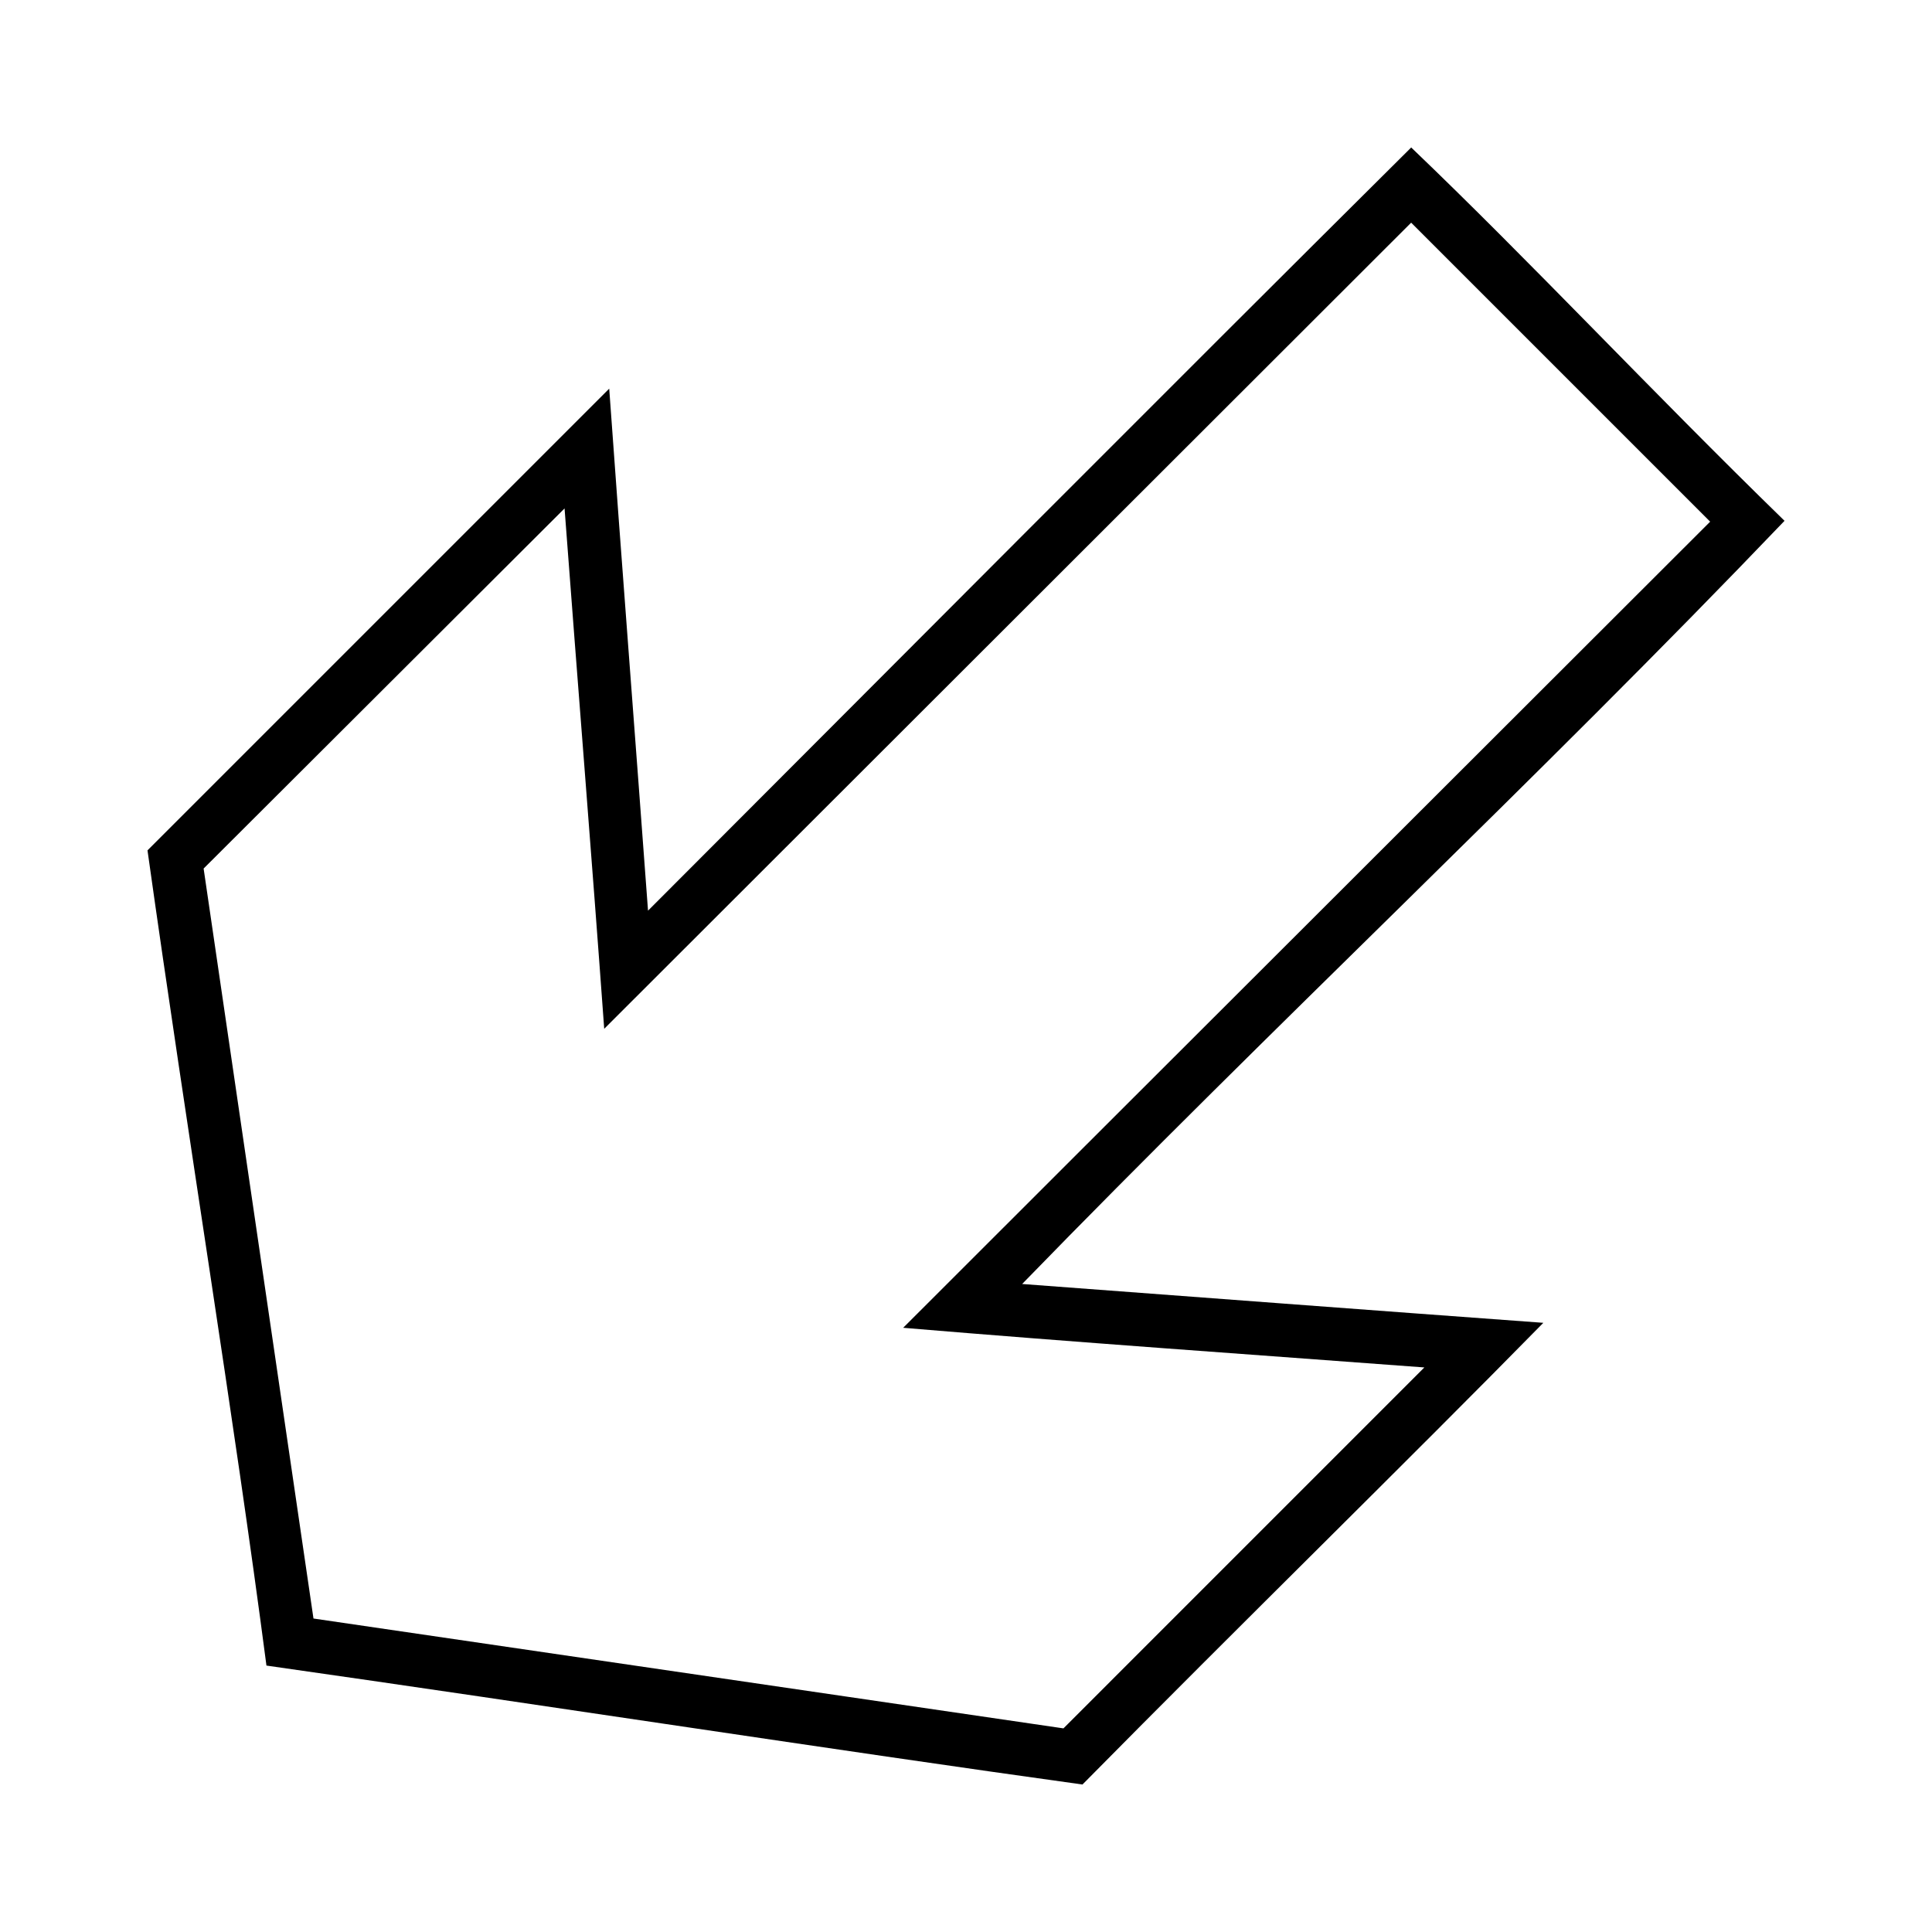<?xml version="1.0" encoding="UTF-8"?>
<!-- Uploaded to: SVG Repo, www.svgrepo.com, Generator: SVG Repo Mixer Tools -->
<svg fill="#000000" width="800px" height="800px" version="1.1" viewBox="144 144 512 512" xmlns="http://www.w3.org/2000/svg">
 <path d="m430.86 616.92c42.18-42.742 86.094-85.637 122.14-122.36-46.047-3.359-92.078-6.848-138.12-10.289 66.391-68.332 136.18-133.4 202.04-202.25-35.684-34.758-67.379-68.758-98.938-98.938-67.641 67.188-134.87 134.8-202.25 202.25-3.391-46.113-6.992-92.215-10.285-138.34-42.914 42.914-85.281 85.281-122.36 122.36 10.656 75.879 22.938 150.33 31.523 216.04 75.004 10.68 151.72 22.578 216.26 31.52zm-5.035-14.883-198.75-29.113-29.113-198.75 95.652-95.434c3.449 45.969 7.176 91.918 10.508 137.9 71.273-71.223 142.57-142.43 213.85-213.63l79.238 79.238c-71.266 71.23-142.61 142.39-213.86 213.63 46.008 3.871 92.074 7.066 138.12 10.508z"/>
</svg>